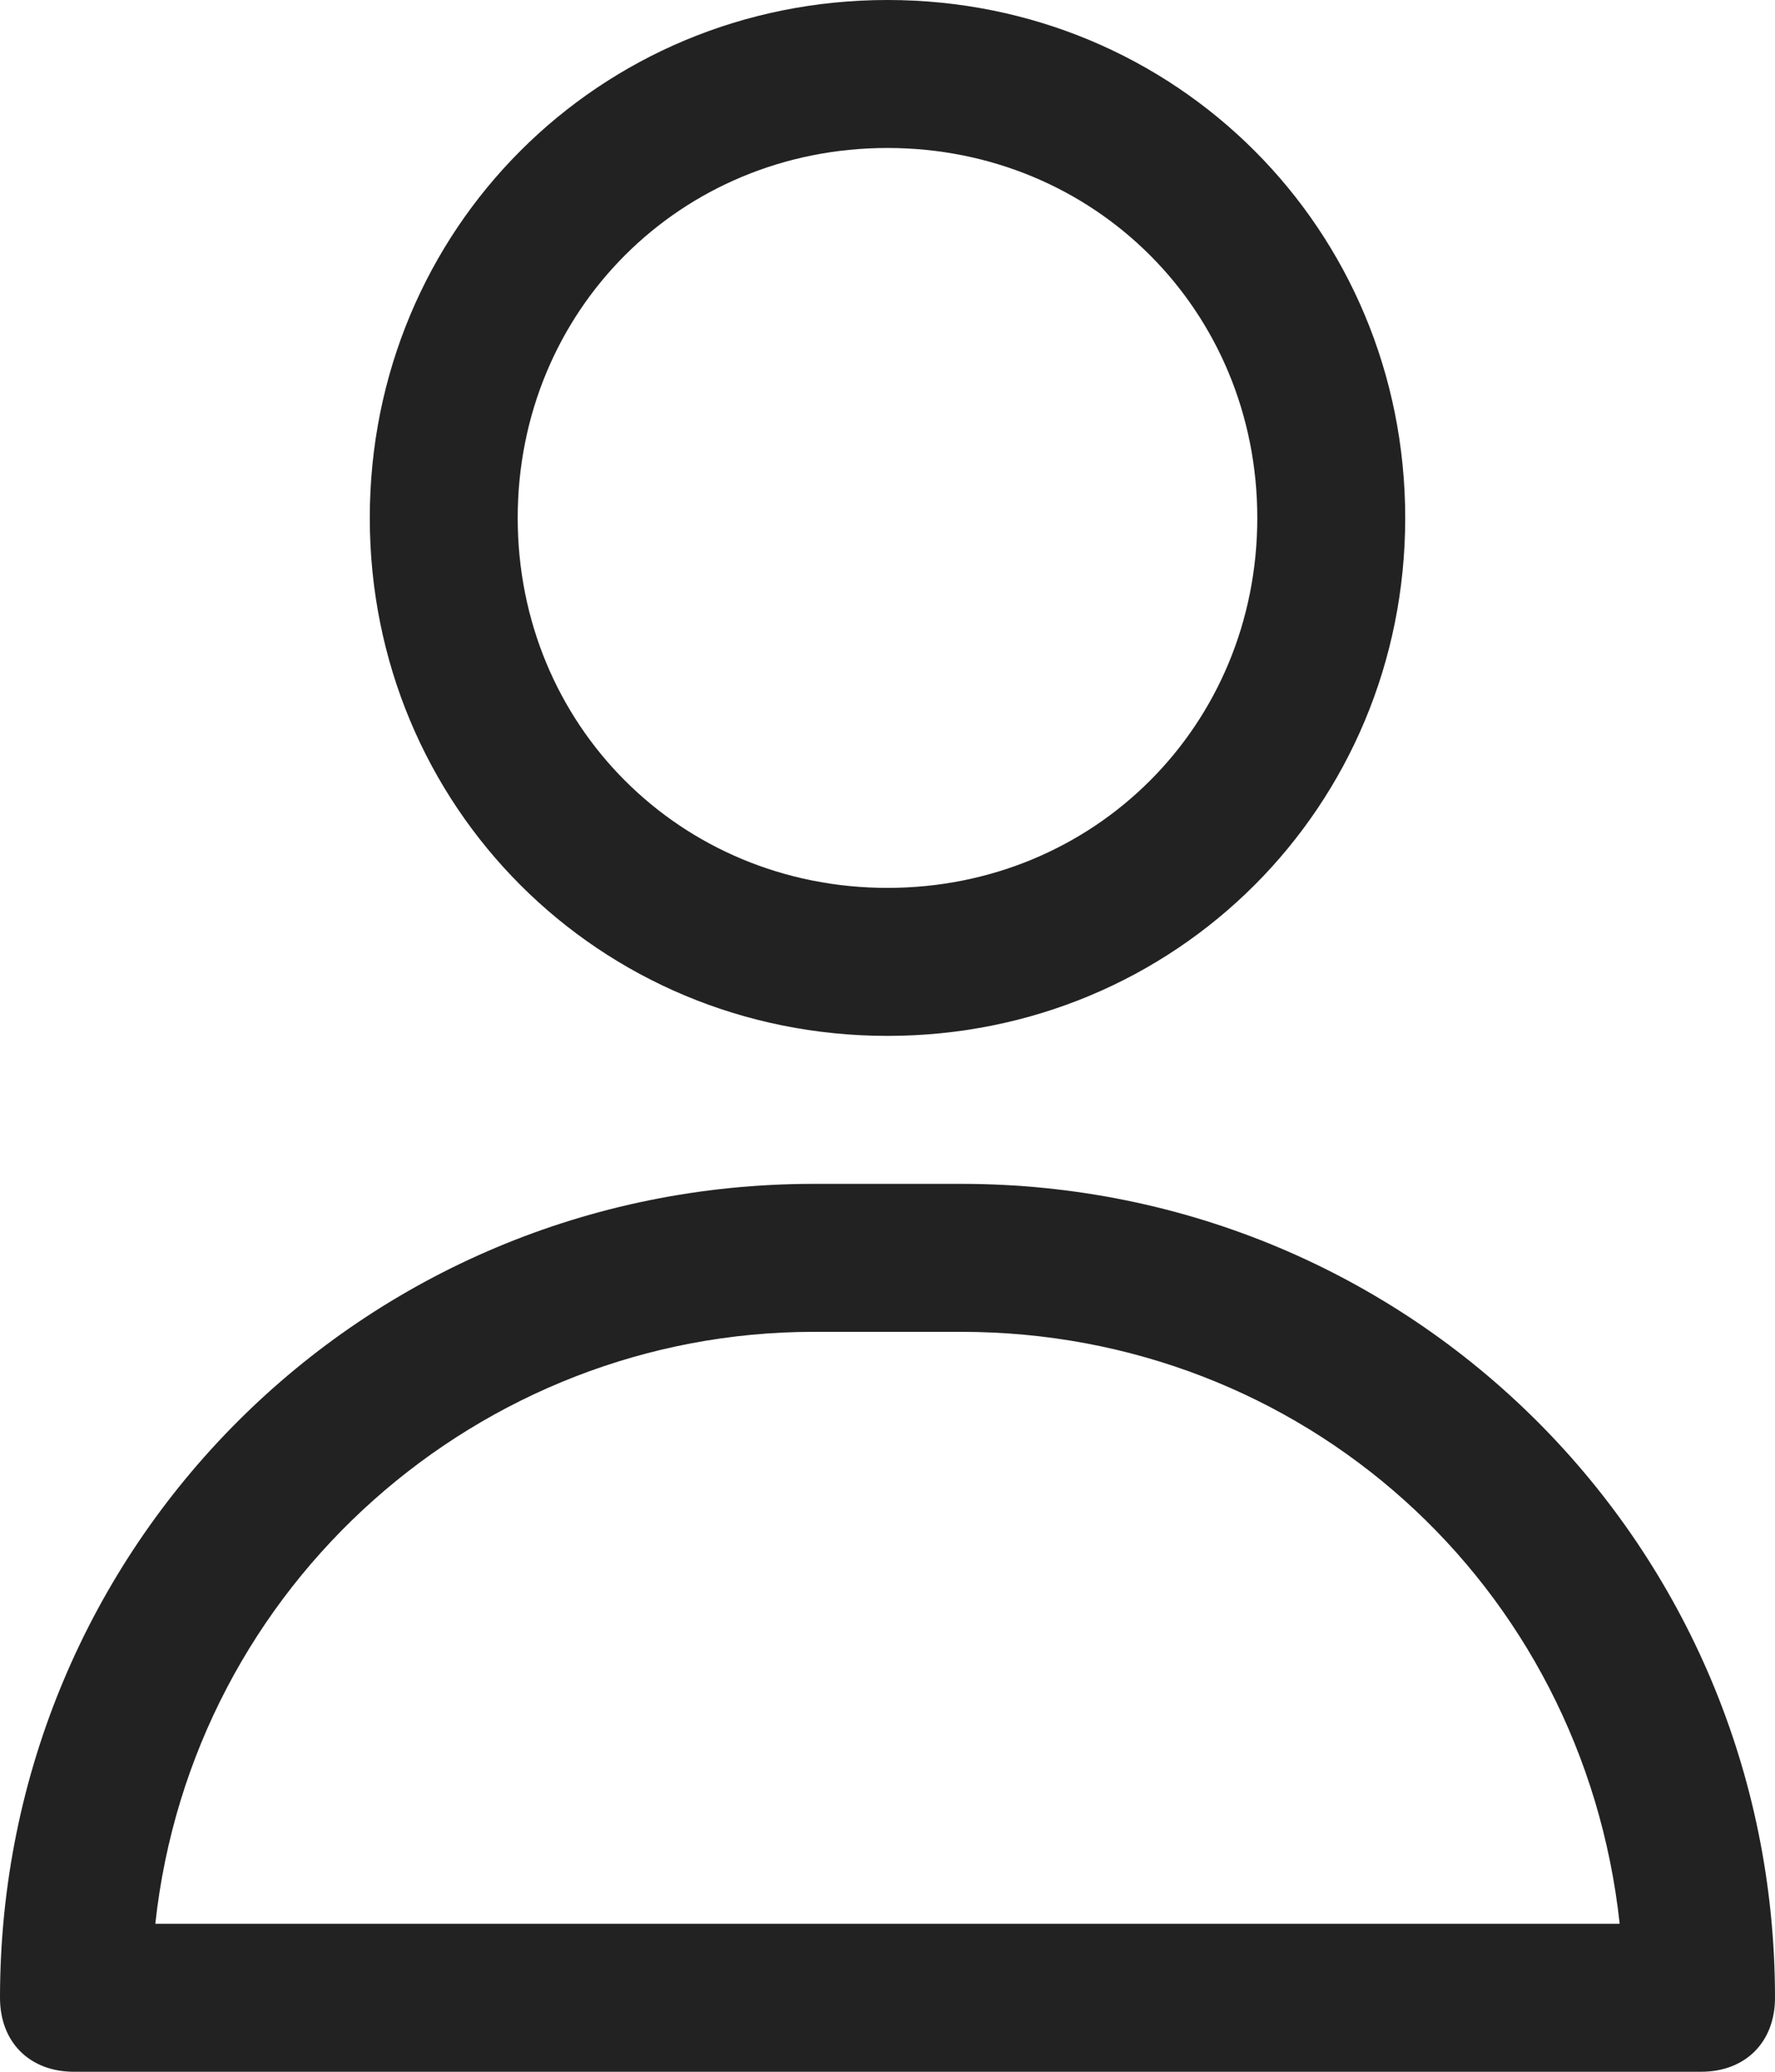 <?xml version="1.0" encoding="utf-8"?>
<!-- Generator: Adobe Illustrator 23.0.3, SVG Export Plug-In . SVG Version: 6.00 Build 0)  -->
<svg version="1.1" id="레이어_1" xmlns="http://www.w3.org/2000/svg" xmlns:xlink="http://www.w3.org/1999/xlink" x="0px"
	 y="0px" viewBox="0 0 24 28" style="enable-background:new 0 0 24 28;" xml:space="preserve">
<style type="text/css">
	.st0{fill:#222222;}
</style>
<title></title>
<g id="about">
	<path class="st0" d="M12,14c3.9,0,7-3.1,7-7s-3.1-7-7-7S5,3.1,5,7S8.1,14,12,14z M12,2c2.8,0,5,2.2,5,5s-2.2,5-5,5S7,9.8,7,7
		S9.2,2,12,2z"/>
	<path class="st0" d="M13,16h-2C4.9,16,0,20.9,0,27c0,0.6,0.4,1,1,1h22c0.6,0,1-0.4,1-1C24,20.9,19.1,16,13,16z M2.1,26
		c0.5-4.6,4.4-8,8.9-8h2c4.6,0,8.4,3.4,8.9,8H2.1z"/>
</g>
</svg>
